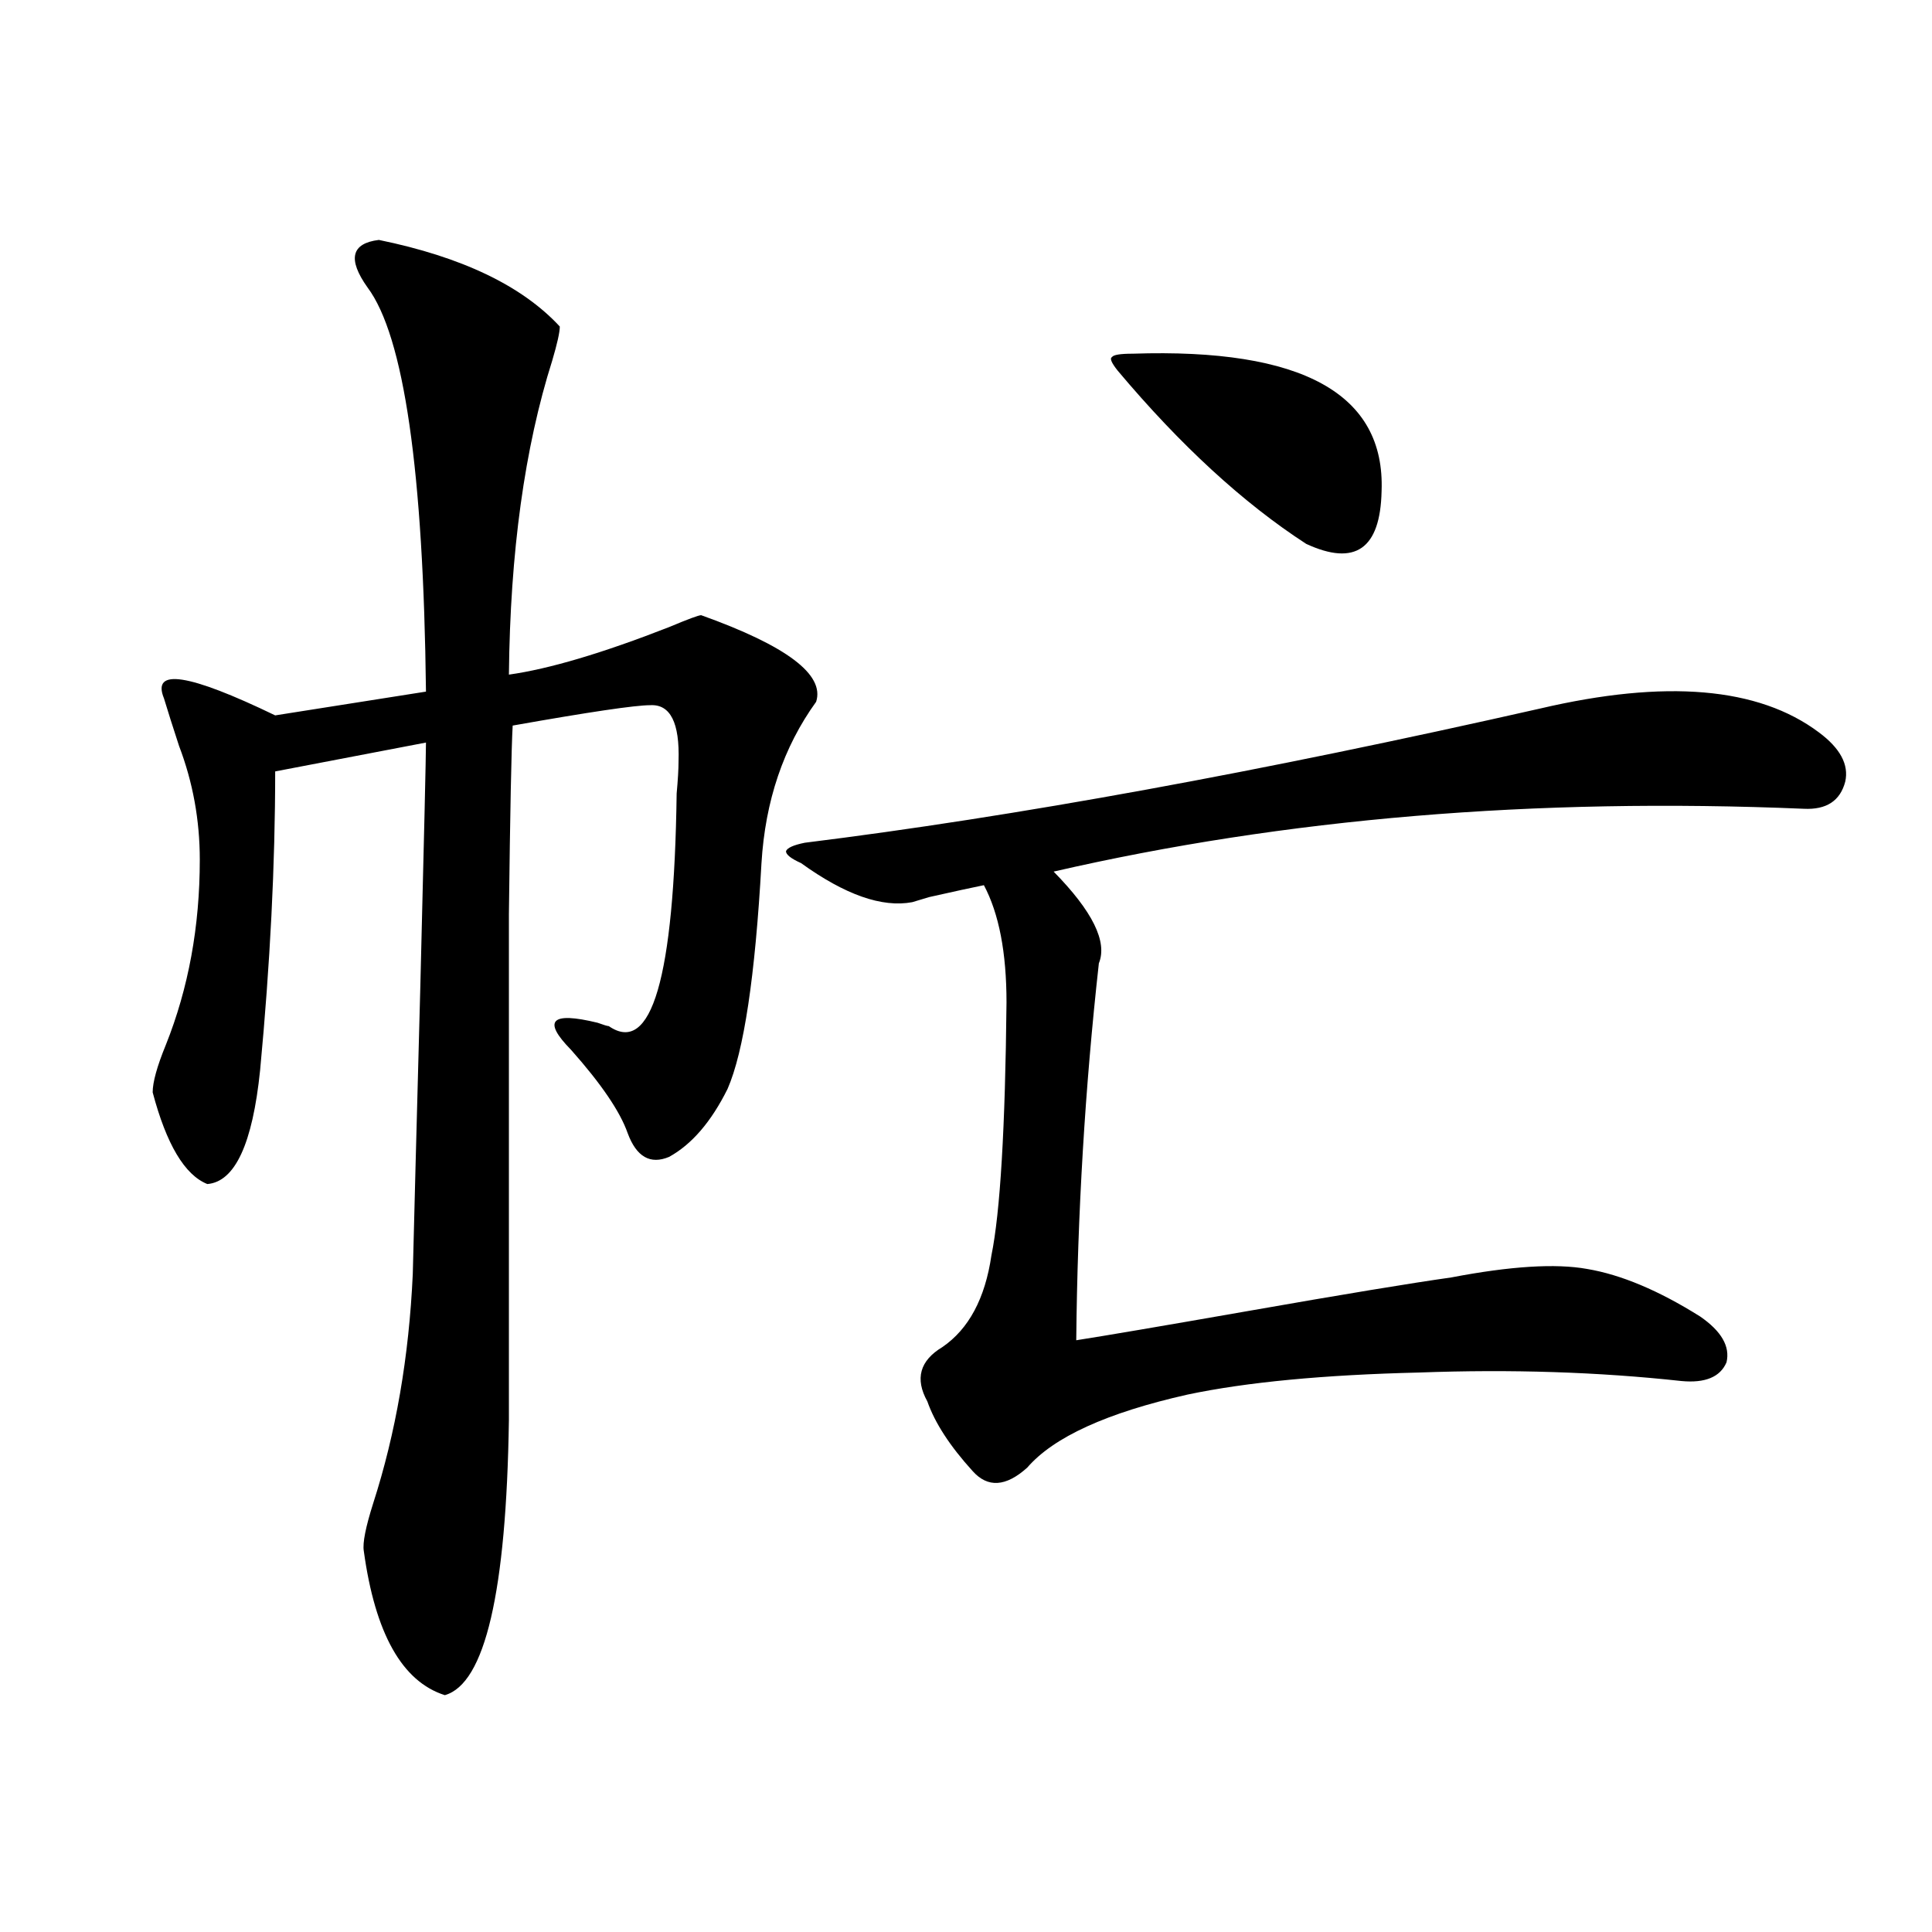 <?xml version="1.0" encoding="utf-8"?>
<!-- Generator: Adobe Illustrator 16.0.0, SVG Export Plug-In . SVG Version: 6.00 Build 0)  -->
<!DOCTYPE svg PUBLIC "-//W3C//DTD SVG 1.1//EN" "http://www.w3.org/Graphics/SVG/1.1/DTD/svg11.dtd">
<svg version="1.1" id="图层_1" xmlns="http://www.w3.org/2000/svg" xmlns:xlink="http://www.w3.org/1999/xlink" x="0px" y="0px"
	 width="1000px" height="1000px" viewBox="0 0 1000 1000" enable-background="new 0 0 1000 1000" xml:space="preserve">
<path d="M196.093,124.184c42.926,8.789,74.145,23.73,93.656,44.824c0,2.938-1.311,8.789-3.902,17.578
	c-14.314,45.126-21.798,99.316-22.438,162.598c20.807-2.925,48.444-11.124,82.925-24.609c9.756-4.093,15.274-6.152,16.585-6.152
	c44.221,15.82,64.053,30.762,59.511,44.824c-16.92,23.442-26.341,51.278-28.292,83.496c-3.262,58.599-9.116,97.559-17.561,116.895
	c-8.46,17.001-18.536,28.716-30.243,35.156c-9.756,4.106-16.92,0-21.463-12.305c-3.902-11.124-13.658-25.488-29.268-43.066
	c-14.969-15.229-10.411-19.913,13.658-14.063c3.247,1.181,5.198,1.758,5.854,1.758c22.103,15.243,33.81-24.897,35.121-120.41
	c0.64-7.031,0.976-12.593,0.976-16.699c0.64-19.913-4.238-29.581-14.634-29.004c-7.805,0-31.554,3.516-71.218,10.547
	c-0.656,11.728-1.311,44.247-1.951,97.559c0,25.79,0,58.31,0,97.559c0,32.821,0,87.603,0,164.355
	c-1.311,89.058-12.363,136.519-33.17,142.383c-22.118-7.031-36.097-31.942-41.95-74.707c-0.656-4.093,0.976-12.305,4.878-24.609
	c11.707-36.323,18.536-75.874,20.487-118.652c0.64-26.367,1.951-75.874,3.902-148.535c1.951-77.921,2.927-120.108,2.927-126.563
	l-78.047,14.941c0,48.052-2.607,99.618-7.805,154.688c-3.902,38.095-13.018,57.72-27.316,58.887
	c-11.707-4.683-21.143-20.503-28.292-47.461c0-5.273,2.271-13.472,6.829-24.609c11.707-29.292,17.561-61.222,17.561-95.801
	c0-20.503-3.582-40.128-10.731-58.887c-3.262-9.956-5.854-18.155-7.805-24.609c-6.509-15.82,12.683-12.882,57.56,8.789
	l78.047-12.305c-1.311-114.258-11.387-183.979-30.243-209.18C179.828,134.153,181.78,125.941,196.093,124.184z M797.054,366.762
	c65.029-15.229,113.168-11.124,144.387,12.305c11.051,8.212,15.609,16.699,13.658,25.488c-2.607,9.97-9.756,14.653-21.463,14.063
	c-139.189-5.851-268.621,4.985-388.283,32.52c20.152,20.517,27.957,36.337,23.414,47.461
	c-7.164,64.462-11.067,129.501-11.707,195.117c14.954-2.335,44.221-7.319,87.803-14.941c50.075-8.789,85.516-14.64,106.339-17.578
	c30.563-5.851,53.977-7.319,70.242-4.395c17.561,2.938,37.072,11.138,58.535,24.609c11.052,7.622,15.609,15.532,13.658,23.73
	c-3.262,7.622-11.067,10.849-23.414,9.668c-42.926-4.683-88.138-6.152-135.606-4.395c-49.435,1.181-89.434,4.985-119.997,11.426
	c-41.63,9.38-69.267,21.973-82.925,37.793c-11.067,9.97-20.487,10.547-28.292,1.758c-11.707-12.882-19.512-24.897-23.414-36.035
	c-6.509-11.714-3.902-21.094,7.805-28.125c13.658-9.366,22.103-25.187,25.365-47.461c4.543-22.261,7.149-65.918,7.805-130.957
	c0-25.776-3.902-45.991-11.707-60.645c-5.854,1.181-15.289,3.228-28.292,6.152c-3.902,1.181-6.829,2.06-8.78,2.637
	c-15.609,2.938-34.801-3.804-57.56-20.215c-5.213-2.335-7.805-4.395-7.805-6.152c0.64-1.758,3.902-3.214,9.756-4.395
	C525.186,422.724,652.012,399.583,797.054,366.762z M586.328,183.07c87.803-2.925,130.729,20.806,128.777,71.191
	c-0.656,29.883-13.658,38.974-39.023,27.246c-32.53-21.094-65.044-50.977-97.559-89.648c-3.262-4.093-4.238-6.44-2.927-7.031
	C576.237,183.661,579.819,183.07,586.328,183.07z"/>
</svg>
